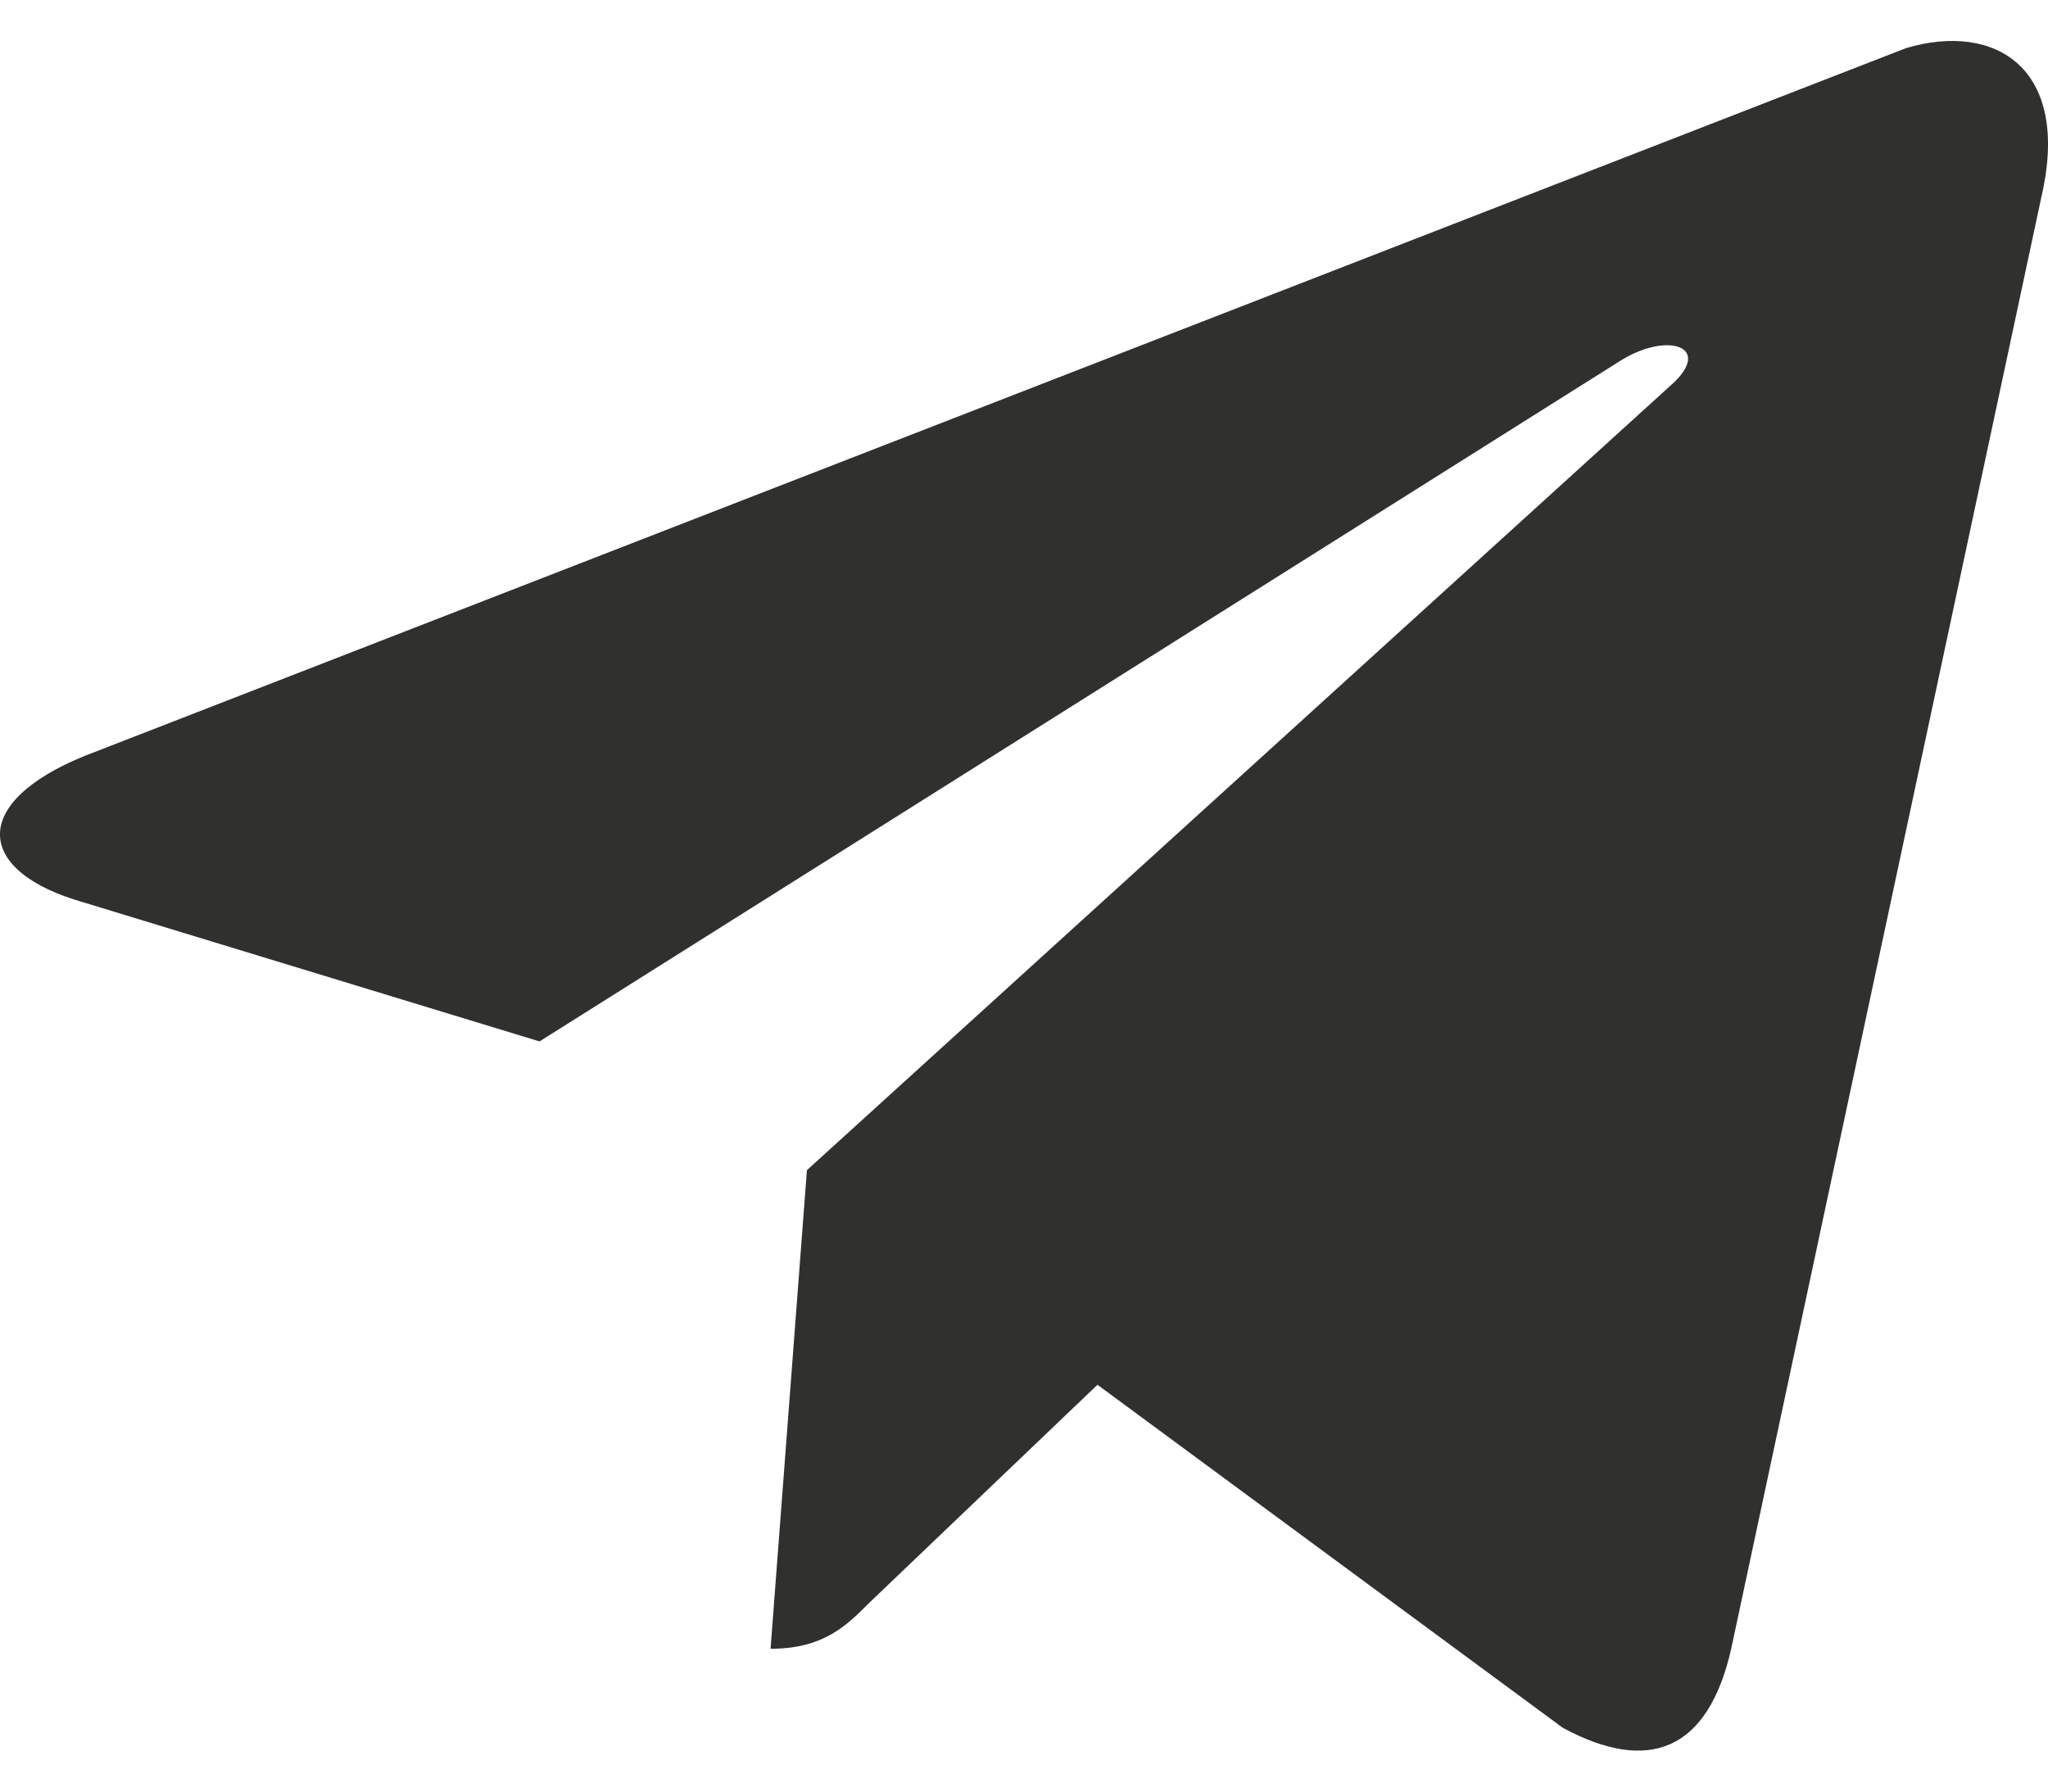 <svg width="16" height="14" viewBox="0 0 16 14" fill="none" xmlns="http://www.w3.org/2000/svg">
<path d="M15.949 1.536L13.525 12.884C13.344 13.683 12.88 13.863 12.21 13.502L8.574 10.821L6.794 12.522C6.614 12.703 6.433 12.884 6.02 12.884L6.304 9.144L13.086 2.981C13.37 2.697 13.009 2.593 12.648 2.826L4.215 8.138L0.579 7.029C-0.221 6.772 -0.221 6.229 0.759 5.869L14.891 0.376C15.587 0.169 16.181 0.531 15.949 1.536Z" fill="#30302F"/>
</svg>
